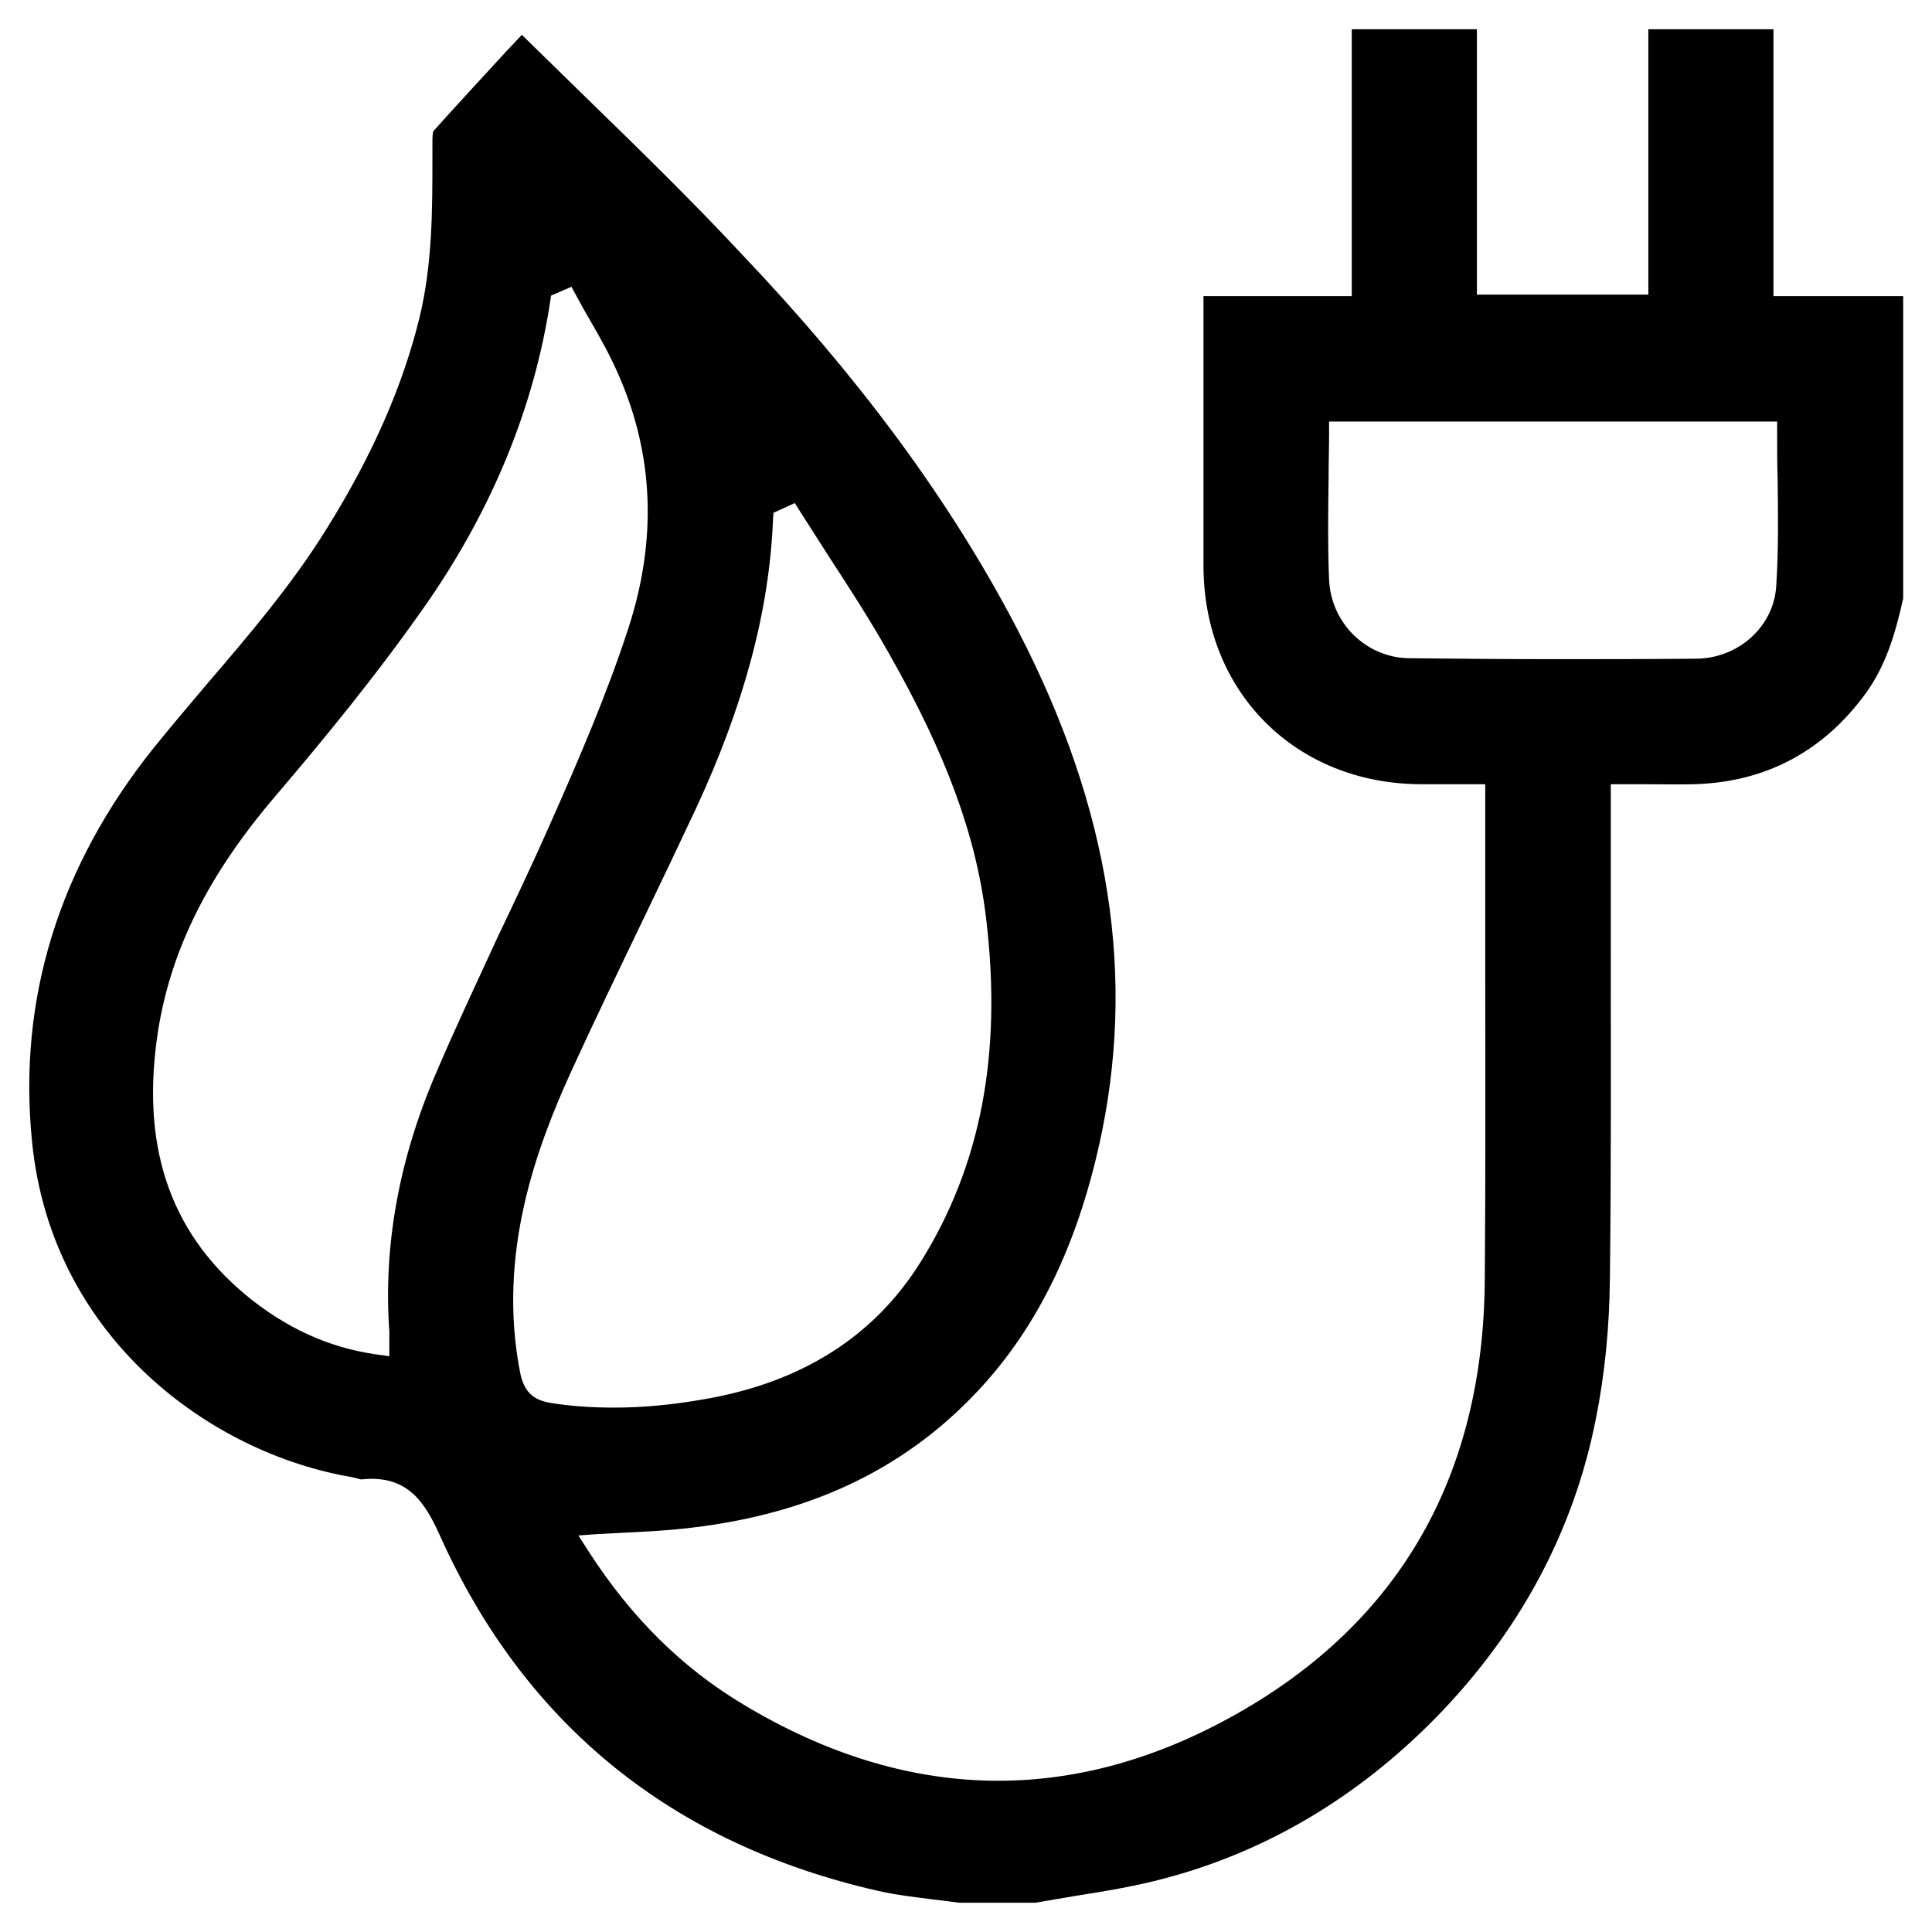 <?xml version="1.0" encoding="UTF-8"?>
<svg xmlns="http://www.w3.org/2000/svg" width="66" height="66" viewBox="0 0 66 66" fill="none">
  <path d="M57.861 26.79C60.299 26.727 62.278 25.682 63.734 23.689C64.399 22.771 64.731 21.727 65.016 20.445V10.114H60.584V1H56.31V10.066H50.453V1H46.179V10.114H41.113V13.136C41.113 15.192 41.113 17.265 41.113 19.322C41.113 23.641 44.263 26.79 48.569 26.79C48.949 26.79 49.329 26.79 49.724 26.79H50.738V27.913C50.738 29.527 50.738 31.157 50.738 32.771C50.738 36.362 50.753 40.08 50.722 43.735C50.674 50.412 47.825 55.396 42.253 58.545C36.681 61.693 30.998 61.598 25.394 58.228C23.305 56.978 21.579 55.27 20.123 53.023L19.759 52.453L20.423 52.406C20.74 52.39 21.041 52.374 21.342 52.358C21.991 52.327 22.608 52.295 23.225 52.232C27.515 51.804 30.84 50.254 33.404 47.517C35.509 45.27 36.886 42.359 37.646 38.656C38.818 32.881 37.773 27.09 34.465 20.951C32.233 16.806 29.241 12.787 25.346 8.689C23.637 6.854 21.785 5.05 19.996 3.31C19.284 2.614 18.555 1.902 17.827 1.19L17.305 1.744C16.434 2.693 15.611 3.579 14.804 4.481C14.804 4.481 14.772 4.56 14.772 4.797V5.367C14.772 7.171 14.772 9.038 14.329 10.857C13.759 13.183 12.73 15.54 11.163 18.056C9.976 19.971 8.504 21.695 7.079 23.357C6.477 24.069 5.86 24.796 5.258 25.54C2.013 29.59 0.604 34.131 1.095 39.004C1.76 45.713 7.221 49.653 12.018 50.46C12.081 50.475 12.144 50.491 12.208 50.507C12.255 50.523 12.319 50.539 12.35 50.539C13.949 50.365 14.535 51.361 15.041 52.485C17.938 58.924 22.972 62.991 29.969 64.589C30.586 64.731 31.251 64.81 31.884 64.889C32.185 64.921 32.486 64.968 32.771 65H35.367C35.826 64.921 36.301 64.842 36.76 64.763C37.773 64.605 38.818 64.43 39.815 64.161C43.266 63.244 46.353 61.408 48.996 58.734C51.893 55.792 53.761 52.327 54.521 48.45C54.822 46.947 54.98 45.349 54.996 43.688C55.043 39.922 55.027 36.077 55.027 32.375C55.027 30.919 55.027 29.464 55.027 28.008V26.79H55.423C55.692 26.79 55.946 26.79 56.215 26.79C56.769 26.79 57.307 26.806 57.861 26.79ZM14.867 36.726C13.617 39.653 13.094 42.596 13.3 45.476C13.3 45.555 13.3 45.634 13.3 45.729C13.3 45.776 13.3 45.824 13.3 45.871V46.33L12.841 46.267C11.21 46.029 9.754 45.365 8.361 44.21C5.765 42.026 4.799 39.084 5.401 35.207C5.844 32.438 7.111 29.891 9.39 27.217C11.021 25.303 12.904 23.024 14.63 20.54C16.83 17.344 18.239 13.911 18.793 10.319L18.825 10.098L19.521 9.797L19.695 10.114C19.838 10.382 19.996 10.667 20.154 10.936C20.503 11.537 20.851 12.155 21.136 12.819C22.339 15.556 22.45 18.468 21.452 21.505C20.724 23.736 19.774 25.936 18.793 28.151C18.207 29.48 17.574 30.809 16.957 32.106C16.276 33.593 15.532 35.16 14.867 36.726ZM18.825 47.928C18.207 47.833 17.891 47.532 17.764 46.868C16.988 42.849 18.302 39.258 19.521 36.584C20.297 34.891 21.12 33.182 21.911 31.537C22.529 30.255 23.162 28.926 23.779 27.613C25.41 24.1 26.28 20.872 26.407 17.756L26.423 17.518L27.151 17.186L27.341 17.486C27.658 17.977 27.974 18.483 28.291 18.974C29.003 20.066 29.731 21.189 30.38 22.344C32.328 25.777 33.356 28.562 33.689 31.394C34.243 36.014 33.499 39.859 31.425 43.15C29.842 45.666 27.373 47.232 24.049 47.801C22.972 47.991 21.959 48.086 20.977 48.086C20.233 48.086 19.521 48.039 18.825 47.928ZM53.017 22.518C51.339 22.518 49.724 22.502 48.142 22.486C46.669 22.471 45.466 21.284 45.403 19.797C45.355 18.642 45.371 17.518 45.387 16.331C45.387 15.825 45.403 15.319 45.403 14.797V14.401H60.71V14.797C60.71 15.319 60.71 15.841 60.726 16.363C60.742 17.566 60.758 18.8 60.679 20.018C60.599 21.395 59.397 22.486 57.956 22.502C56.246 22.518 54.616 22.518 53.017 22.518Z" fill="black"></path>
</svg>
